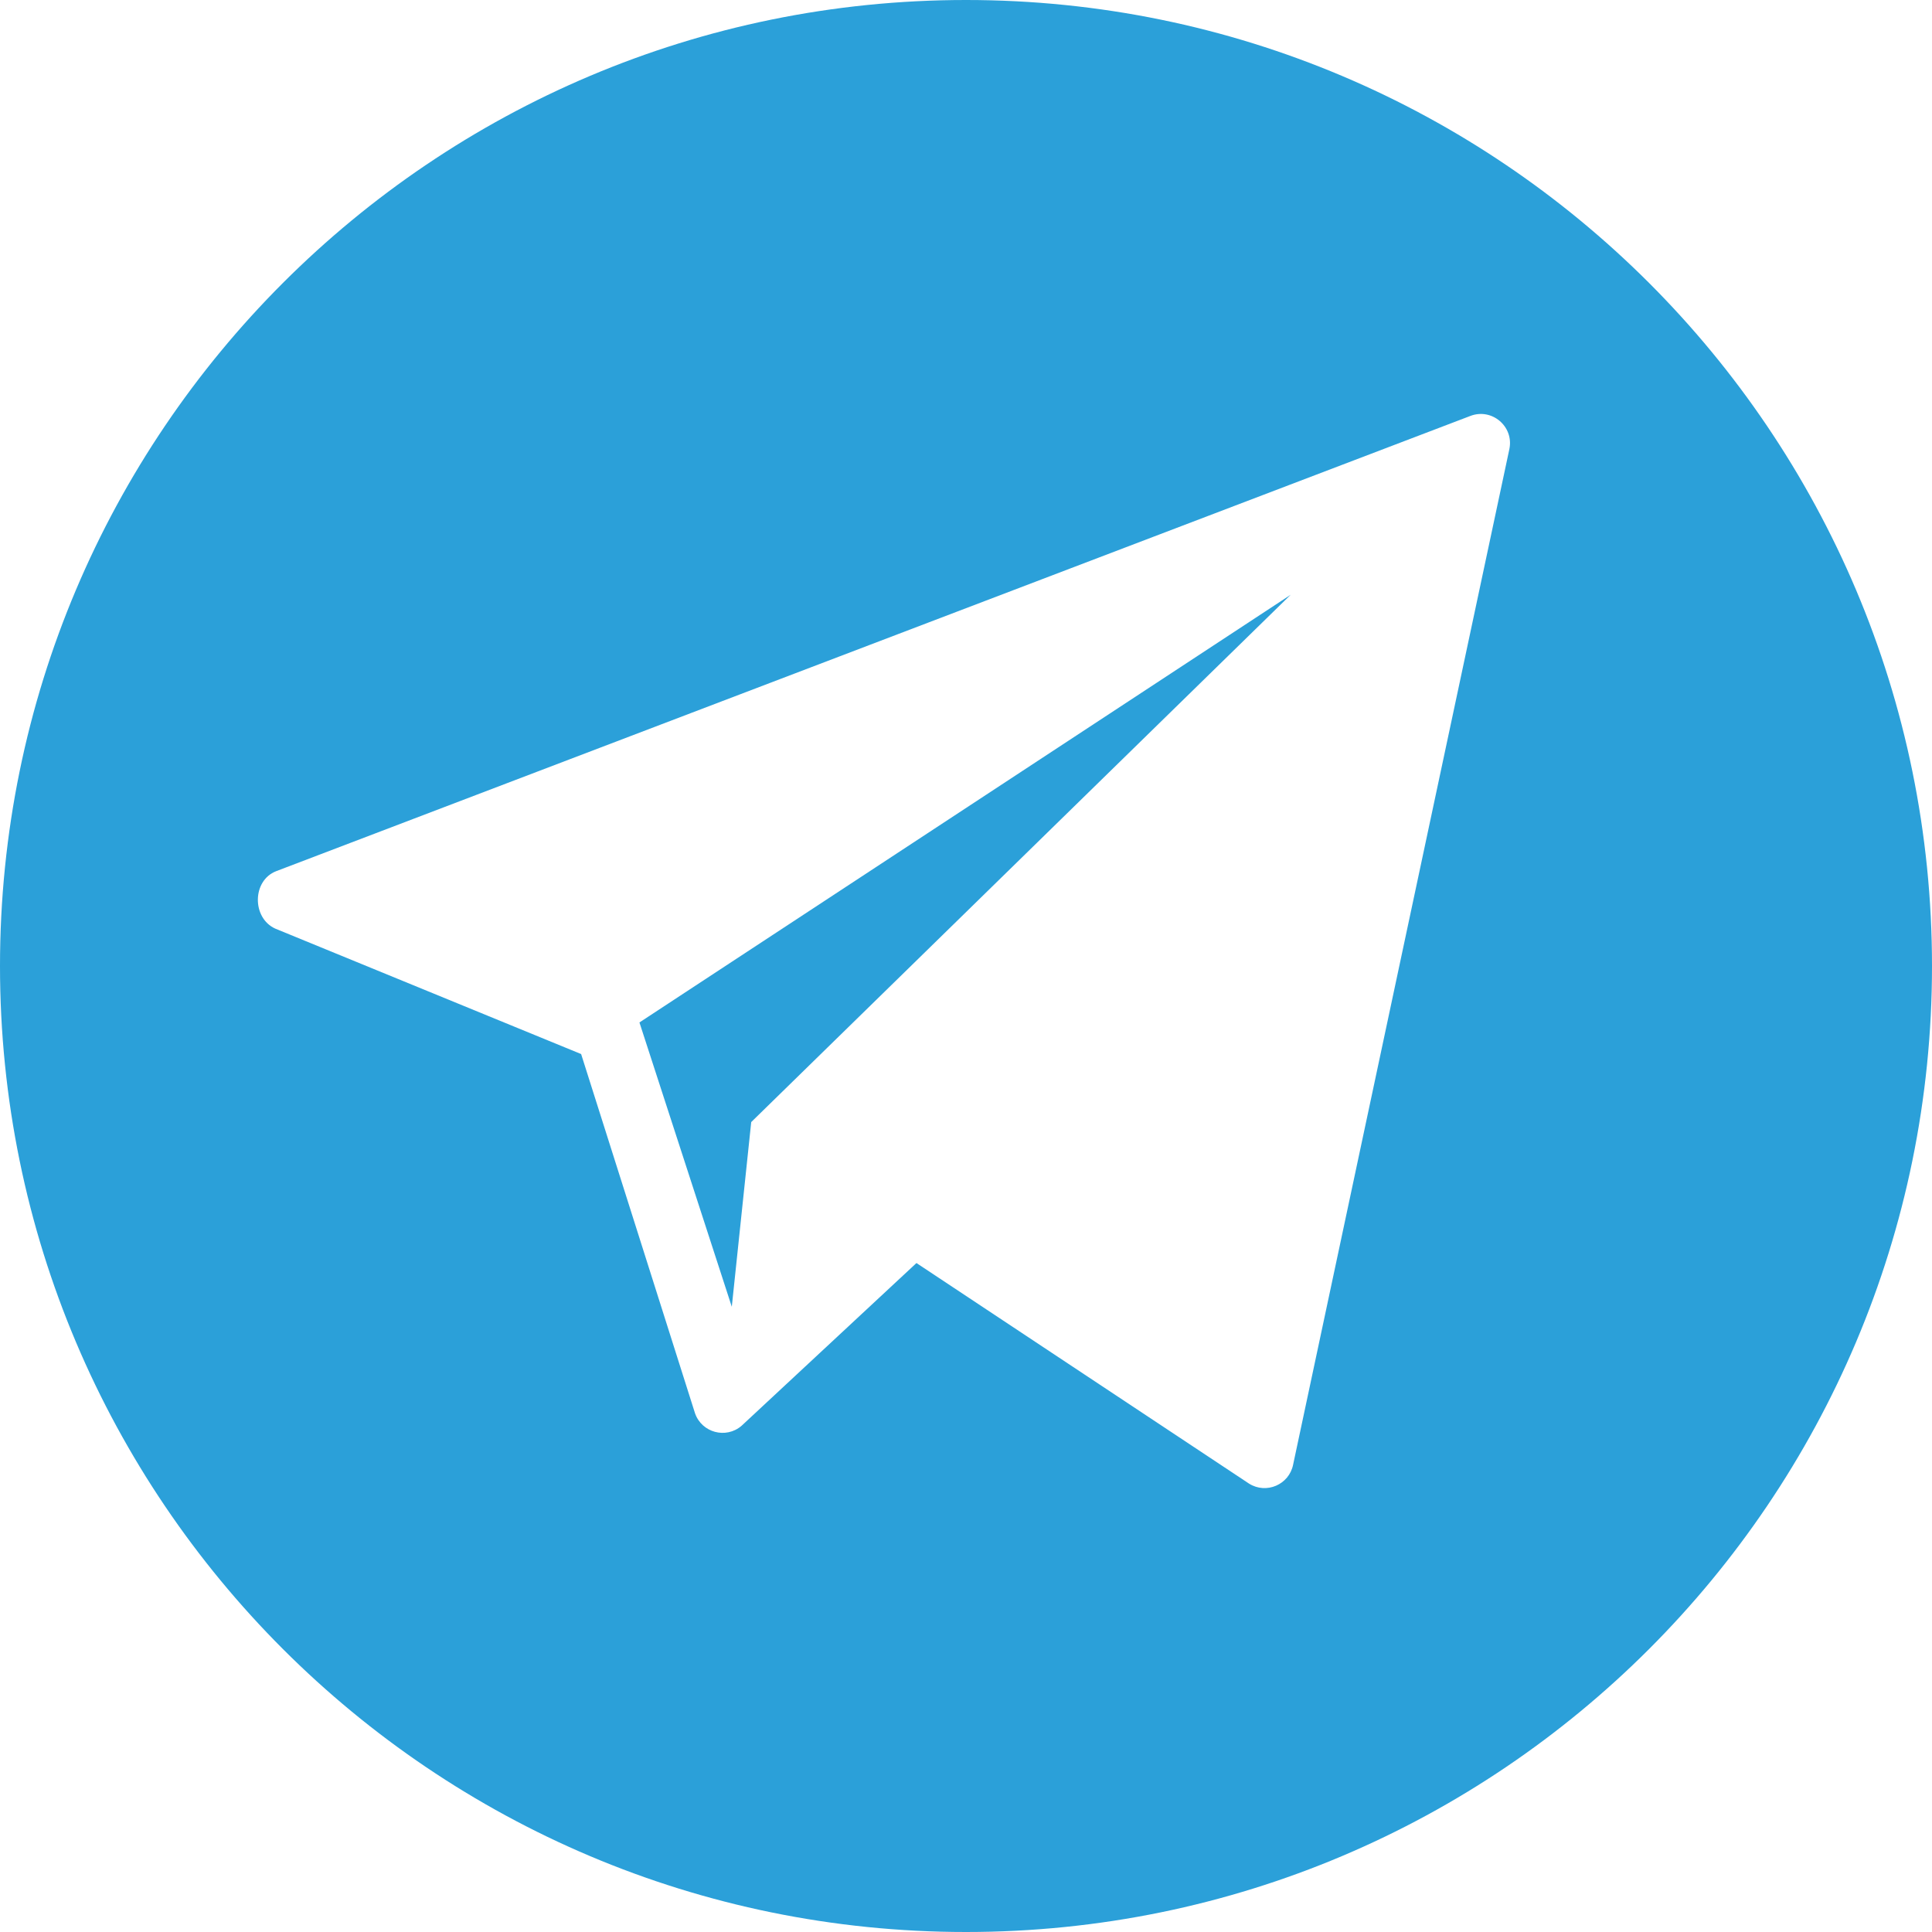 <?xml version="1.0" encoding="UTF-8"?> <svg xmlns="http://www.w3.org/2000/svg" width="200" height="200" viewBox="0 0 200 200" fill="none"> <path d="M100 0C44.772 0 0 44.772 0 100C0 155.228 44.772 200 100 200C155.228 200 200 155.228 200 100C200 44.772 155.228 0 100 0ZM156.252 46.477L133.862 151.628C133.442 153.693 131.09 154.705 129.303 153.585L94.871 130.749L76.76 147.603C75.148 148.982 72.652 148.311 71.95 146.307L60.158 109.115L28.492 96.129C26.063 95.022 26.097 91.152 28.587 90.185L152.2 43.062C154.427 42.199 156.727 44.137 156.252 46.477Z" fill="#2BA0D9"></path> <path d="M75.755 135.277L77.766 116.157L133.611 61.57L66.195 105.844L75.755 135.277Z" fill="#2BA0D9"></path> </svg> 